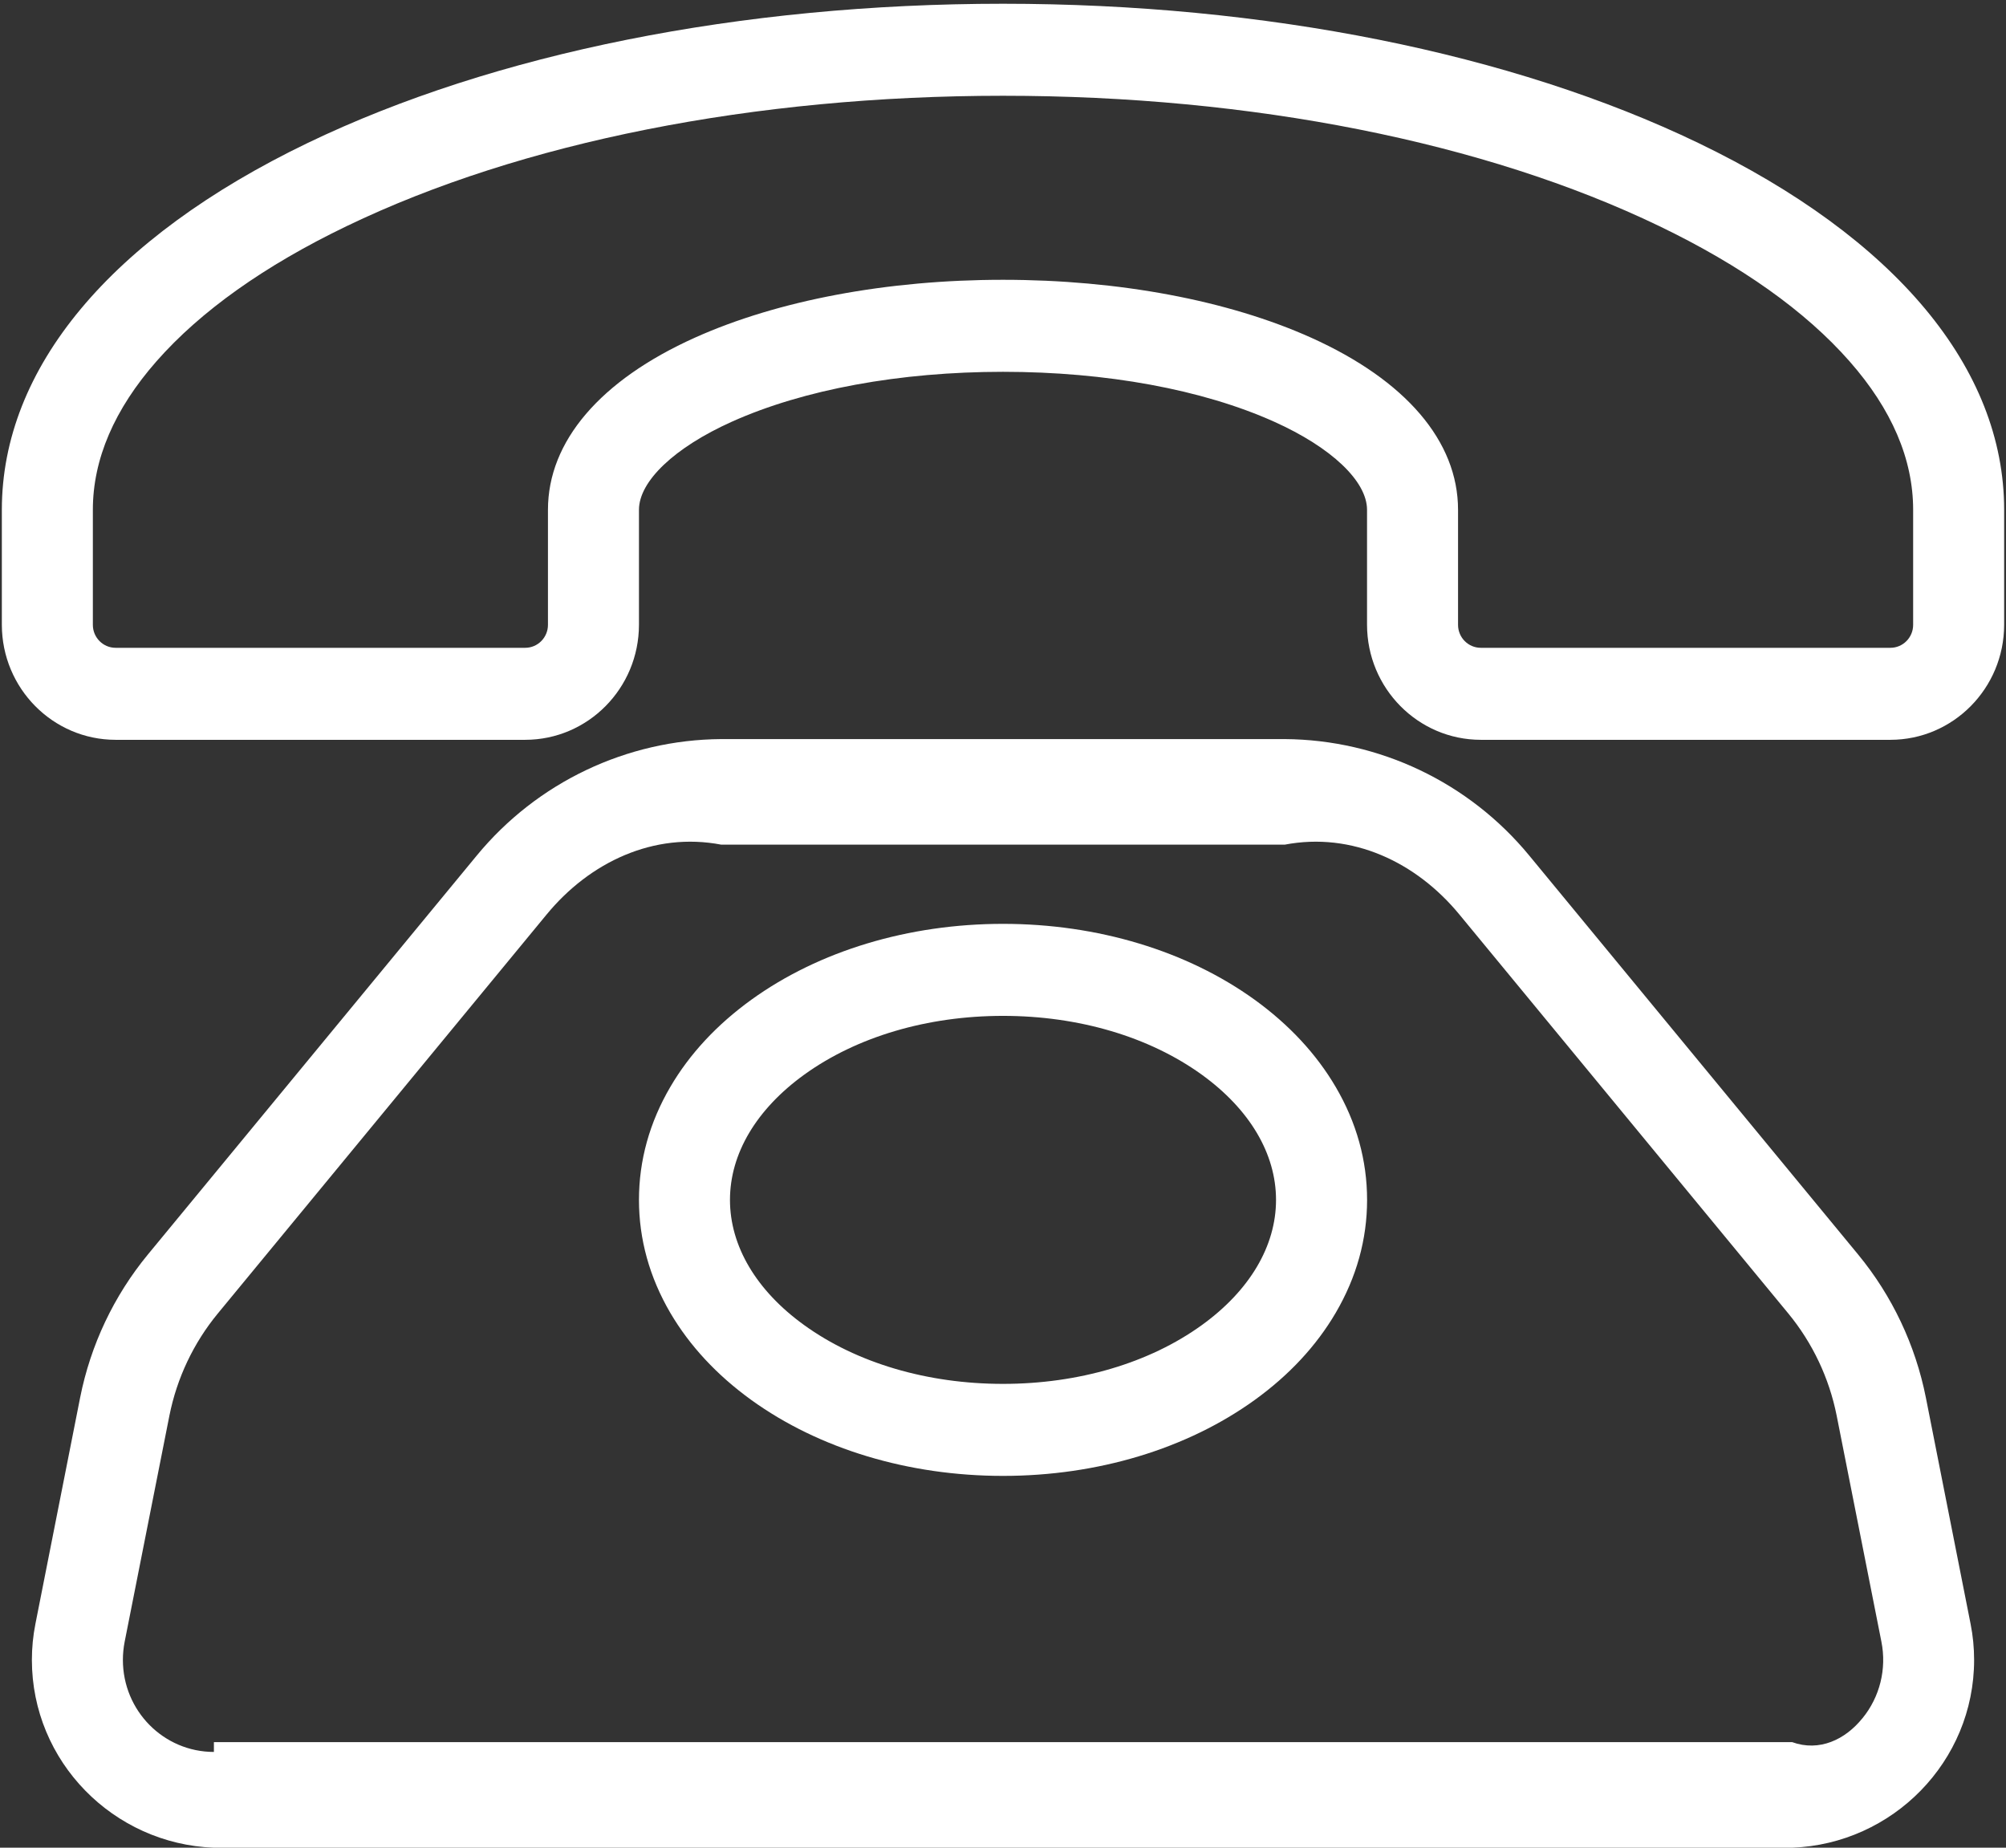 ﻿<?xml version="1.0" encoding="utf-8"?>
<svg version="1.1" xmlns:xlink="http://www.w3.org/1999/xlink" width="38px" height="35px" xmlns="http://www.w3.org/2000/svg">
  <rect width="100%" height="100%" fill="#333333" stroke="none"/>
  <g transform="matrix(1 0 0 1 -342 -691 )">
    <path d="M 37.329 30.76  L 36.482 26.474  C 36.284 25.477  35.843 24.546  35.2 23.765  L 28.971 16.209  C 27.826 14.817  26.127 14.012  24.336 14  L 13.664 14  C 11.873 14.012  10.174 14.817  9.029 16.209  L 2.8 23.765  C 2.157 24.546  1.716 25.477  1.518 26.474  L 0.671 30.76  C 0.626 30.985  0.604 31.214  0.604 31.443  C 0.604 33.368  2.147 34.929  4.052 35  L 33.948 35  C 35.853 34.929  37.396 33.368  37.396 31.443  C 37.396 31.214  37.374 30.985  37.329 30.76  Z M 35.281 32.548  L 35.281 32.547  C 34.955 32.952  34.465 33.187  33.948 33  L 4.052 33  C 4.052 33.186  4.052 33.186  4.052 33.186  C 3.099 33.186  2.328 32.406  2.328 31.443  C 2.328 31.328  2.339 31.214  2.361 31.101  L 3.209 26.816  C 3.351 26.104  3.666 25.44  4.125 24.882  L 10.353 17.325  C 11.171 16.33  12.385 15.755  13.664 16  L 24.336 16  C 25.615 15.755  26.829 16.33  27.647 17.325  L 33.876 24.88  C 34.335 25.438  34.65 26.102  34.792 26.814  L 35.64 31.099  C 35.742 31.612  35.611 32.144  35.281 32.548  Z M 25.302 20.589  C 24.936 19.965  24.42 19.41  23.768 18.938  C 22.483 18.011  20.79 17.5  19 17.5  C 17.21 17.5  15.517 18.011  14.232 18.938  C 13.579 19.41  13.063 19.965  12.698 20.589  C 12.304 21.262  12.104 21.982  12.104 22.729  C 12.104 23.475  12.304 24.195  12.698 24.869  C 13.064 25.492  13.58 26.048  14.232 26.519  C 15.517 27.446  17.21 27.957  19 27.957  C 20.79 27.957  22.483 27.446  23.768 26.519  C 24.421 26.048  24.937 25.492  25.302 24.869  C 25.697 24.195  25.897 23.475  25.897 22.729  C 25.897 21.982  25.697 21.262  25.302 20.589  Z M 22.766 25.101  C 21.771 25.819  20.434 26.214  19 26.214  C 17.566 26.214  16.229 25.819  15.234 25.101  C 14.327 24.447  13.828 23.603  13.828 22.729  C 13.828 21.854  14.327 21.013  15.234 20.357  C 16.229 19.639  17.566 19.243  19 19.243  C 20.434 19.243  21.771 19.639  22.766 20.357  C 23.673 21.013  24.172 21.854  24.172 22.729  C 24.172 23.603  23.673 24.446  22.766 25.101  Z M 32.171 2.708  C 28.639 1.008  23.961 0.071  19 0.071  C 14.039 0.071  9.361 1.008  5.829 2.708  C 2.093 4.507  0.035 6.975  0.035 9.657  L 0.035 11.836  C 0.037 13.038  1.001 14.013  2.19 14.014  L 9.949 14.014  C 11.138 14.013  12.102 13.038  12.104 11.836  L 12.104 9.657  C 12.104 9.116  12.777 8.476  13.864 7.988  C 15.222 7.378  17.046 7.043  19 7.043  C 20.954 7.043  22.778 7.378  24.136 7.988  C 25.223 8.476  25.896 9.116  25.896 9.657  L 25.896 11.836  C 25.898 13.038  26.862 14.013  28.051 14.014  L 35.81 14.014  C 36.999 14.013  37.963 13.038  37.965 11.836  L 37.965 9.657  C 37.965 6.975  35.907 4.507  32.171 2.708  Z M 36.241 9.657  L 36.241 11.836  C 36.241 12.076  36.048 12.271  35.81 12.271  L 28.051 12.271  C 27.813 12.271  27.62 12.076  27.62 11.836  L 27.62 9.657  C 27.62 8.361  26.631 7.203  24.836 6.396  C 23.263 5.689  21.19 5.3  19 5.3  C 16.81 5.3  14.737 5.689  13.164 6.396  C 11.369 7.203  10.38 8.361  10.38 9.657  L 10.38 11.836  C 10.38 12.076  10.187 12.271  9.949 12.271  L 2.19 12.271  C 1.952 12.271  1.759 12.076  1.759 11.836  L 1.759 9.657  C 1.759 8.7  2.165 7.754  2.964 6.844  C 3.799 5.894  5.012 5.032  6.57 4.282  C 9.876 2.69  14.29 1.814  19 1.814  C 23.71 1.814  28.124 2.69  31.43 4.282  C 32.988 5.032  34.201 5.894  35.036 6.844  C 35.837 7.754  36.241 8.7  36.241 9.657  Z " fill-rule="nonzero" fill="#ffffff" stroke="none" transform="matrix(1 0 0 1 342 691 )" />
  </g>
</svg>